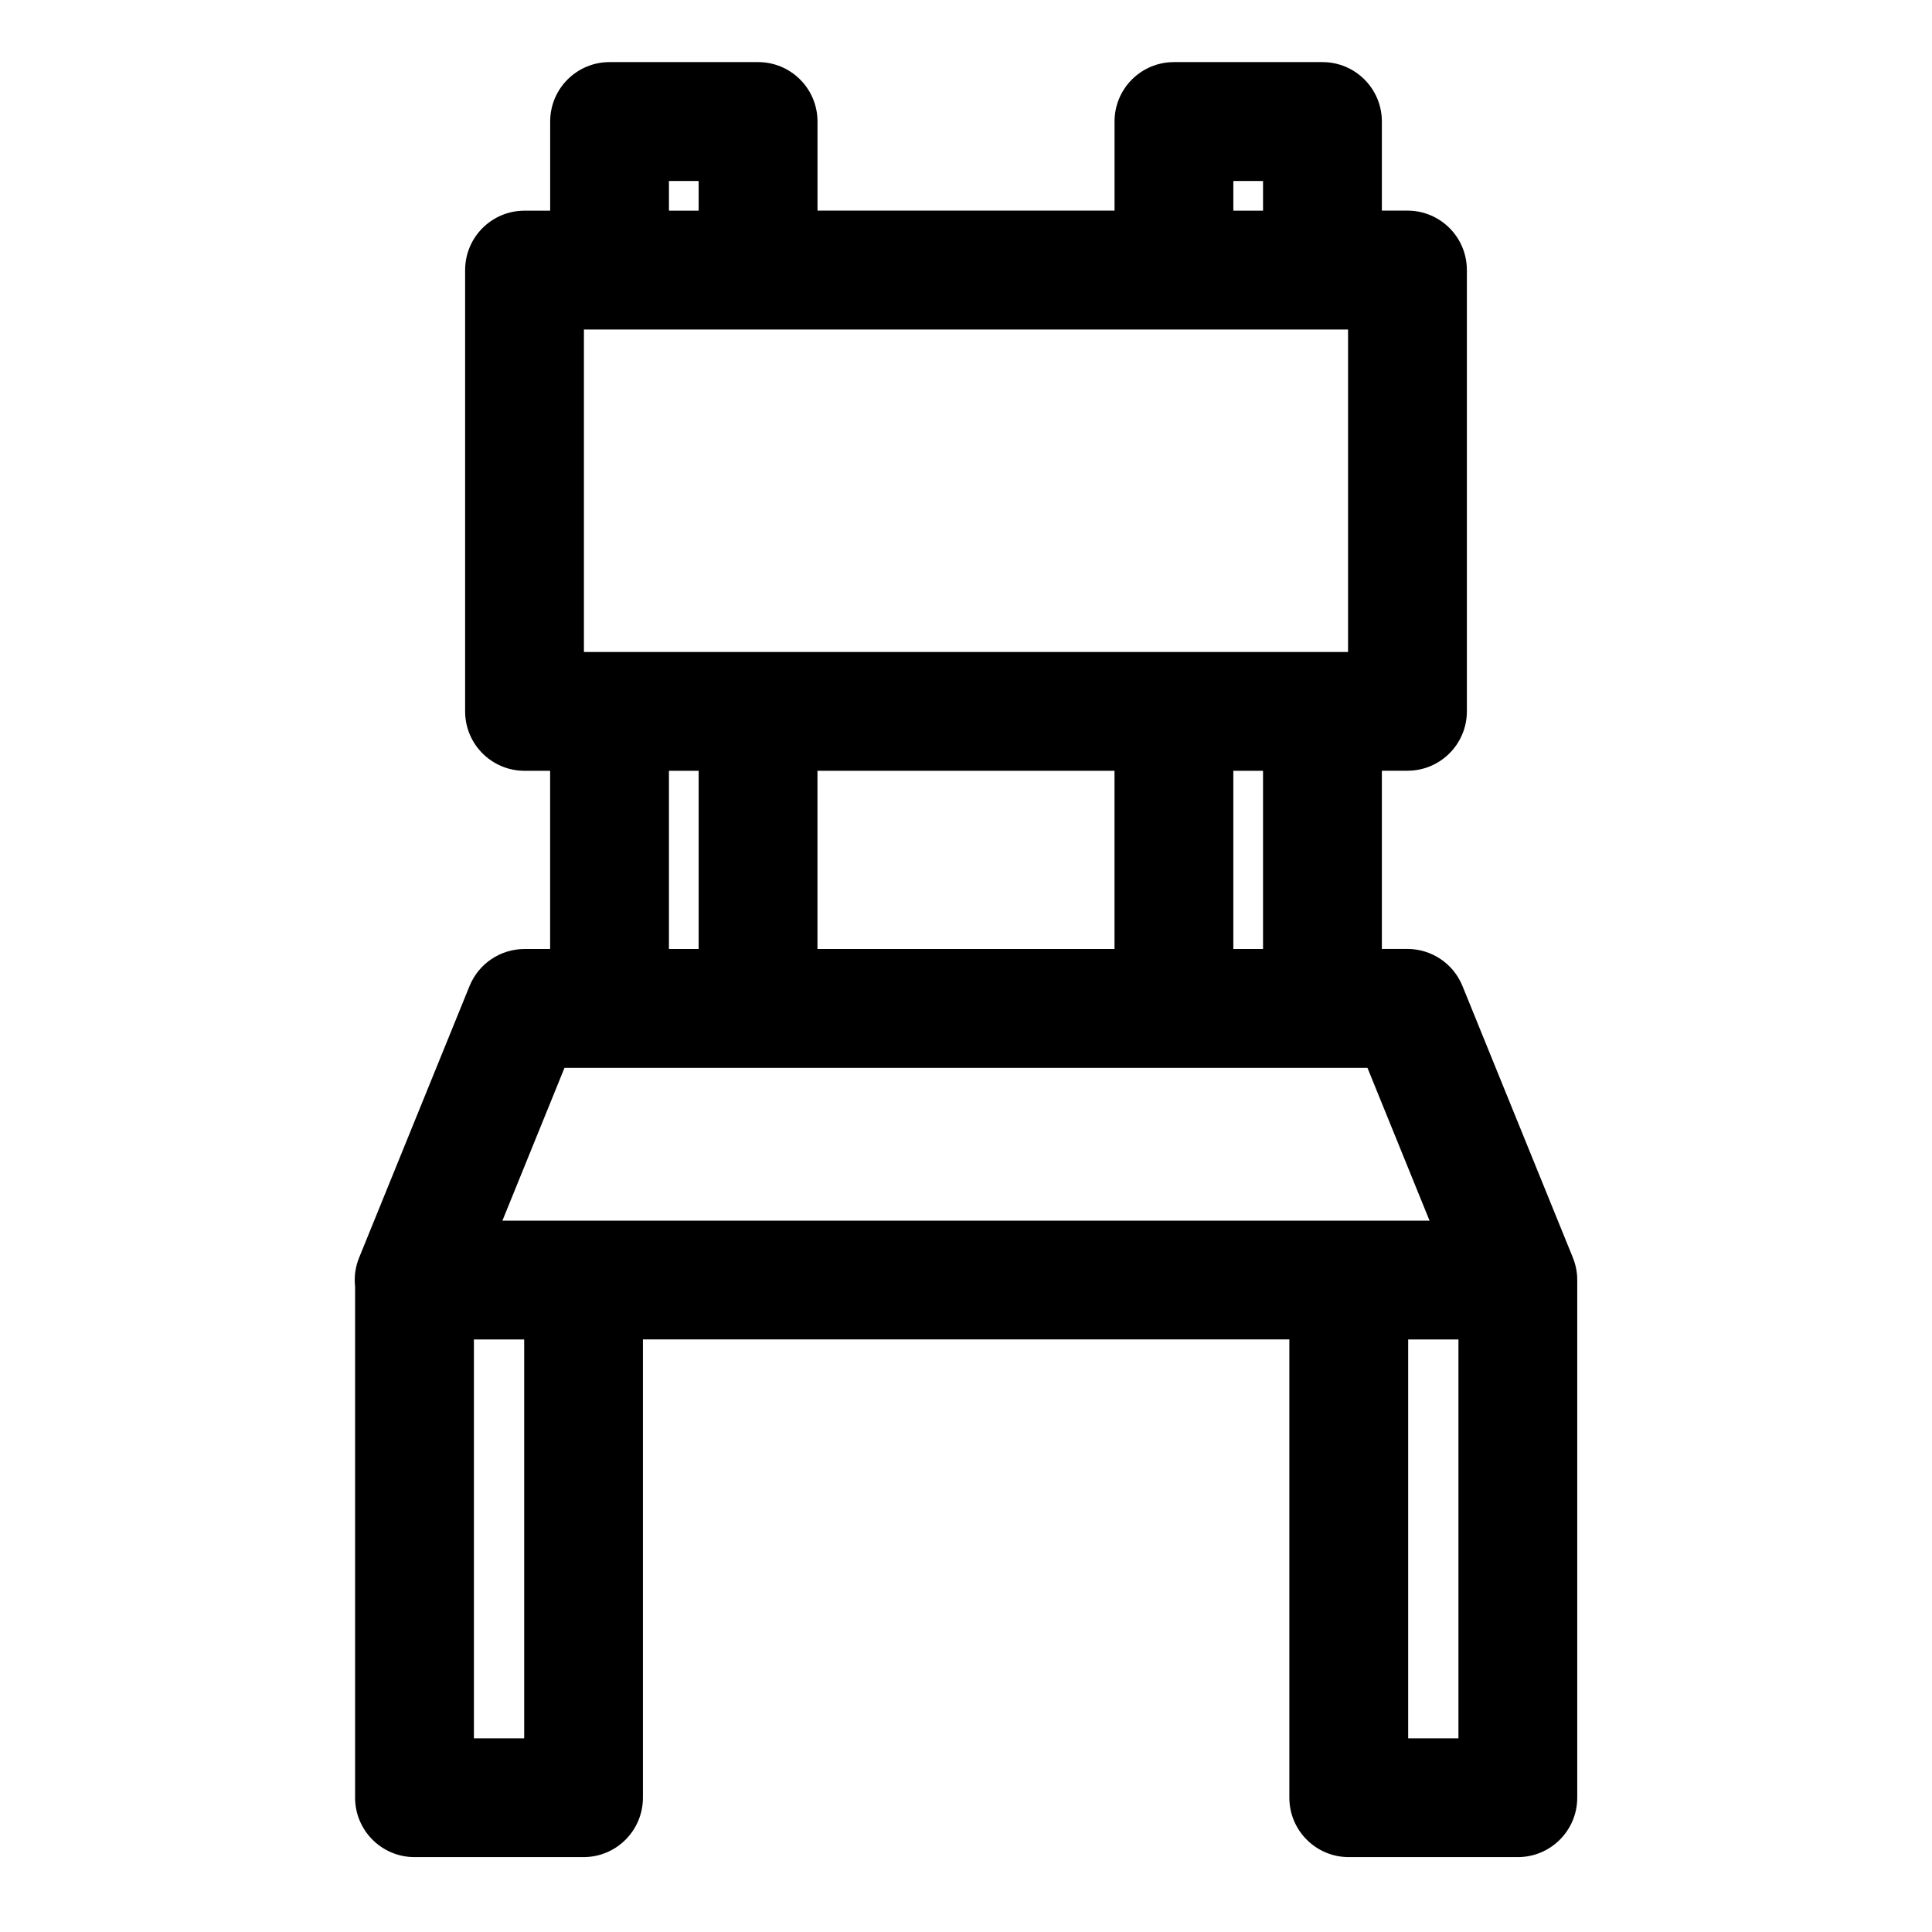 <?xml version="1.0" encoding="UTF-8"?>
<!-- Uploaded to: ICON Repo, www.iconrepo.com, Generator: ICON Repo Mixer Tools -->
<svg fill="#000000" width="800px" height="800px" version="1.1" viewBox="144 144 512 512" xmlns="http://www.w3.org/2000/svg">
 <path d="m289.79 199.83h-6.785c-8.691 0-15.742 7.039-15.742 15.742v116.95c0 8.707 7.055 15.742 15.742 15.742h6.785v47.23h-6.785c-6.406 0-12.172 3.891-14.578 9.824l-29.254 71.965c-1.008 2.457-1.355 5.086-1.07 7.637v135.49c0 8.691 7.055 15.742 15.742 15.742h44.793c8.707 0 15.742-7.055 15.742-15.742v-121.45h171.31v121.45c0 8.691 7.055 15.742 15.742 15.742h44.809c8.691 0 15.742-7.055 15.742-15.742v-137.2l-0.016-0.41v-0.363c-0.094-1.938-0.551-3.777-1.273-5.481l-29.125-71.652c-2.41-5.934-8.172-9.824-14.578-9.824h-6.785v-47.23h6.785c8.691 0 15.742-7.039 15.742-15.742v-116.95c0-8.707-7.055-15.742-15.742-15.742h-6.785v-23.617c0-8.707-7.055-15.742-15.742-15.742h-39.359c-8.691 0-15.742 7.039-15.742 15.742v23.617h-78.719v-23.617c0-8.707-7.055-15.742-15.742-15.742h-39.359c-8.691 0-15.742 7.039-15.742 15.742v23.617zm-6.879 299.14v105.71h-13.32v-105.71zm247.59 0v105.71h-13.32v-105.71zm-36.023-71.98h-200.88s-16.453 40.492-16.453 40.492h245.7l-16.453-40.492zm-165.33-78.719h-7.871v47.23h7.871zm31.488 0v47.23h78.719v-47.23zm118.08 0h-7.871v47.23h7.871zm-173.2-116.95h-6.769v85.457h202.5v-85.457h-195.73zm23.633-39.359v7.871h-7.871v-7.871zm149.57 0v7.871h-7.871v-7.871z" fill-rule="evenodd"/>
</svg>